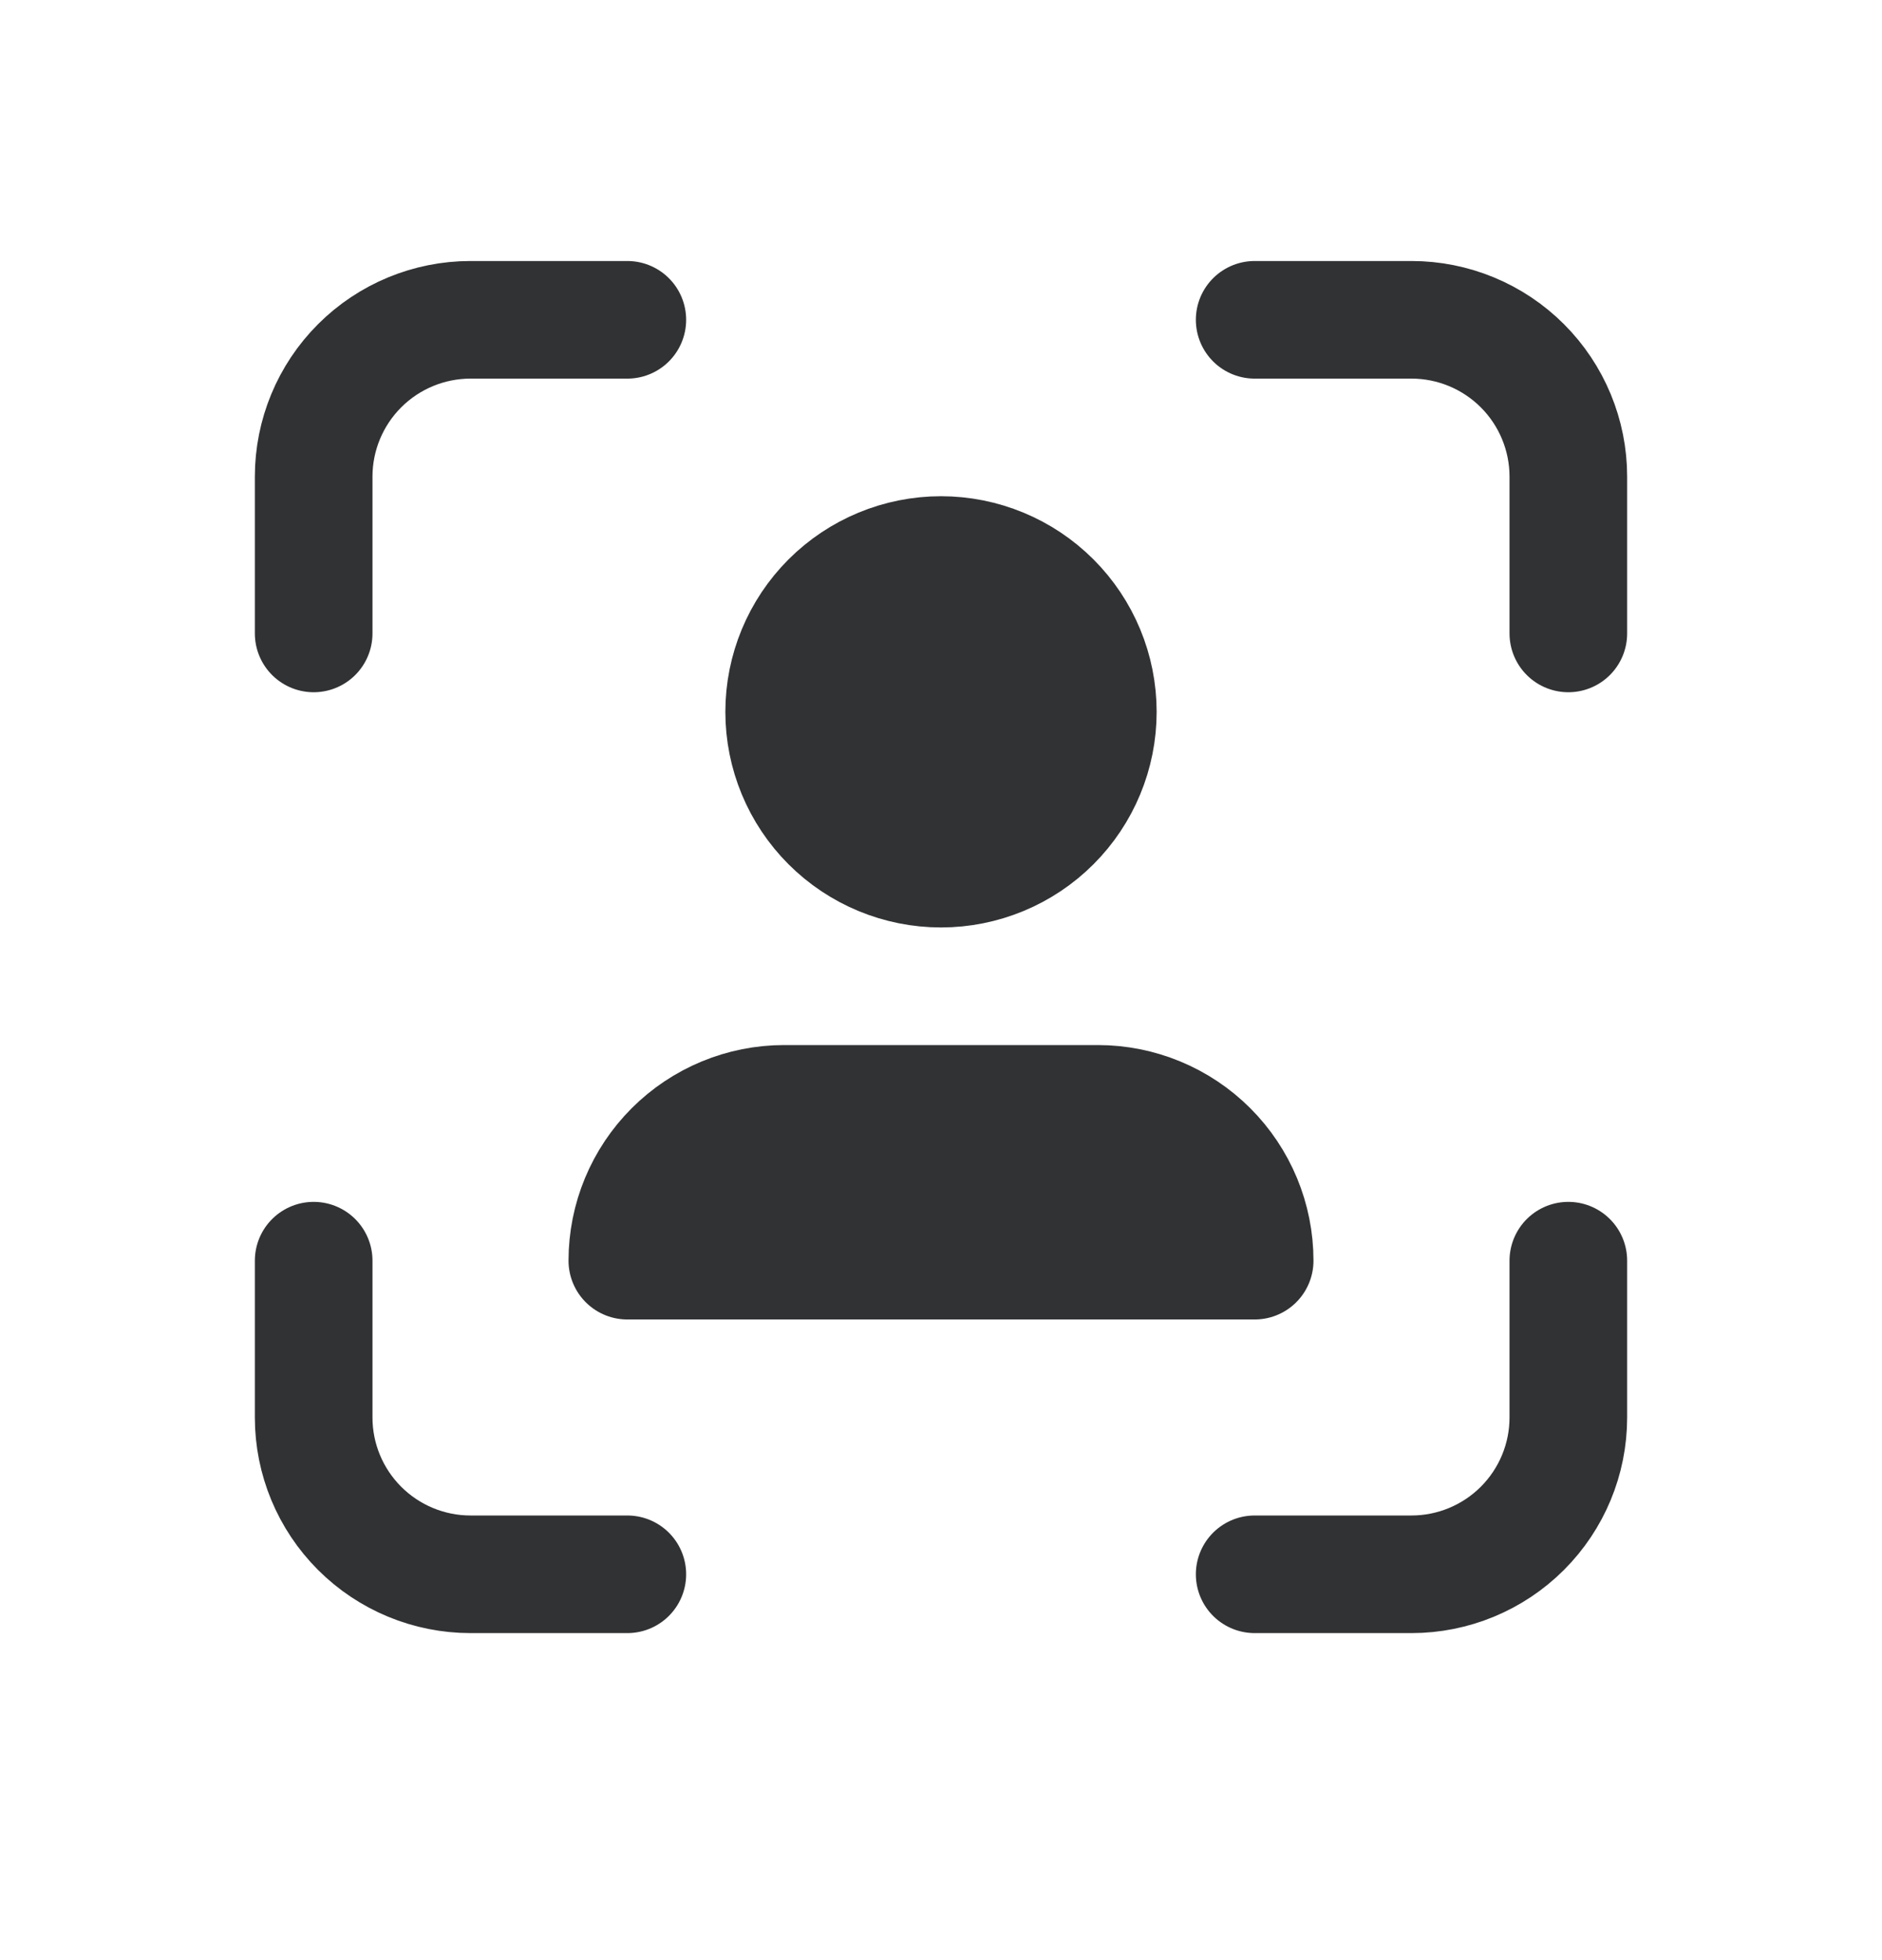 <svg width="24" height="25" viewBox="0 0 24 25" fill="none" xmlns="http://www.w3.org/2000/svg">
<g clip-path="url(#clip0_508_8989)">
<path d="M10 9.079C10 9.61 10.211 10.118 10.586 10.493C10.961 10.868 11.47 11.079 12 11.079C12.53 11.079 13.039 10.868 13.414 10.493C13.789 10.118 14 9.61 14 9.079C14 8.549 13.789 8.04 13.414 7.665C13.039 7.29 12.53 7.079 12 7.079C11.47 7.079 10.961 7.29 10.586 7.665C10.211 8.04 10 8.549 10 9.079Z" fill="#313234" stroke="#313234" stroke-width="1.5" stroke-linecap="round" stroke-linejoin="round"/>
<path d="M4 8.079V6.079C4 5.549 4.211 5.04 4.586 4.665C4.961 4.29 5.47 4.079 6 4.079H8" stroke="#313234" stroke-width="1.5" stroke-linecap="round" stroke-linejoin="round"/>
<path d="M4 16.079V18.079C4 18.61 4.211 19.118 4.586 19.493C4.961 19.868 5.47 20.079 6 20.079H8" stroke="#313234" stroke-width="1.5" stroke-linecap="round" stroke-linejoin="round"/>
<path d="M16 4.079H18C18.53 4.079 19.039 4.29 19.414 4.665C19.789 5.04 20 5.549 20 6.079V8.079" stroke="#313234" stroke-width="1.5" stroke-linecap="round" stroke-linejoin="round"/>
<path d="M16 20.079H18C18.53 20.079 19.039 19.868 19.414 19.493C19.789 19.118 20 18.61 20 18.079V16.079" stroke="#313234" stroke-width="1.5" stroke-linecap="round" stroke-linejoin="round"/>
<path d="M8 16.079C8 15.549 8.211 15.04 8.586 14.665C8.961 14.29 9.47 14.079 10 14.079H14C14.53 14.079 15.039 14.29 15.414 14.665C15.789 15.04 16 15.549 16 16.079" fill="#313234"/>
<path d="M8 16.079C8 15.549 8.211 15.04 8.586 14.665C8.961 14.29 9.47 14.079 10 14.079H14C14.53 14.079 15.039 14.29 15.414 14.665C15.789 15.04 16 15.549 16 16.079H8Z" stroke="#313234" stroke-width="1.5" stroke-linecap="round" stroke-linejoin="round"/>
</g>
<defs>
<clipPath id="clip0_508_8989">
<rect width="24" height="24" fill="white" transform="translate(0 0.079)"/>
</clipPath>
</defs>
</svg>
